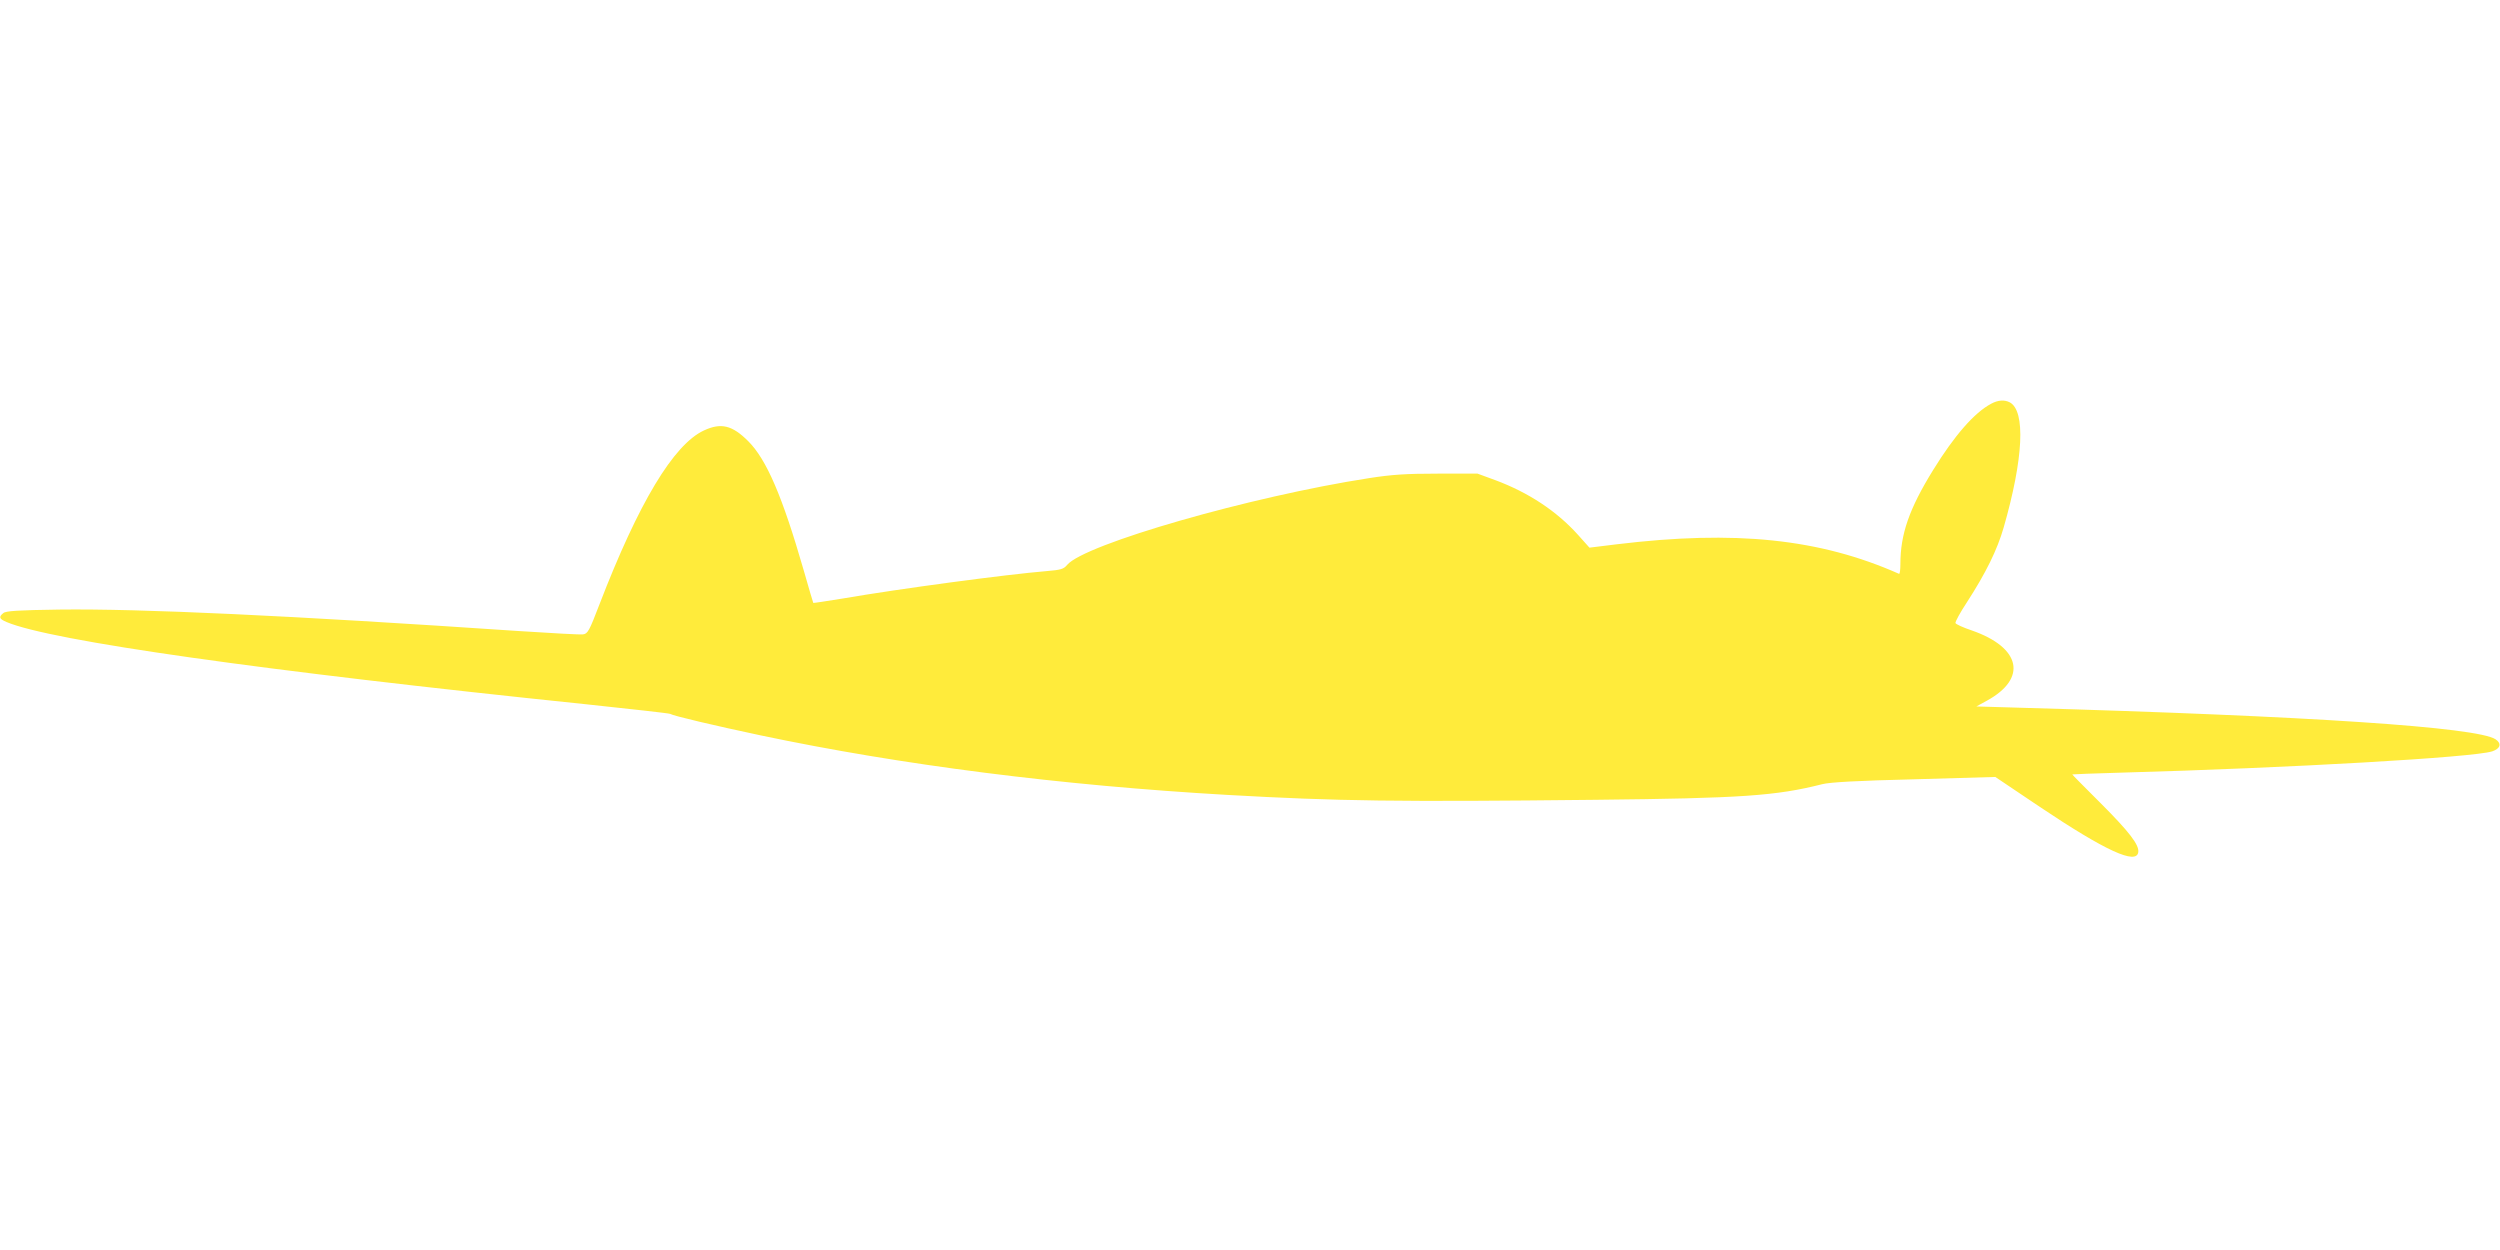 <?xml version="1.0" standalone="no"?>
<!DOCTYPE svg PUBLIC "-//W3C//DTD SVG 20010904//EN"
 "http://www.w3.org/TR/2001/REC-SVG-20010904/DTD/svg10.dtd">
<svg version="1.0" xmlns="http://www.w3.org/2000/svg"
 width="1280pt" height="640pt" viewBox="0 0 1280 640"
 preserveAspectRatio="xMidYMid meet">
<g transform="translate(0,640) scale(0.1,-0.1)"
fill="#ffeb3b" stroke="none">
<path d="M10195 4333 c-87 -46 -189 -164 -297 -339 -123 -199 -168 -329 -168
-482 0 -30 -3 -52 -7 -50 -406 180 -838 225 -1447 151 l-138 -17 -59 66 c-109
121 -252 216 -424 280 l-90 33 -205 0 c-162 0 -235 -5 -350 -23 -608 -94
-1456 -338 -1546 -444 -18 -22 -33 -26 -105 -32 -205 -17 -746 -89 -1048 -141
-80 -13 -146 -23 -147 -22 -1 1 -23 76 -49 167 -109 378 -190 567 -284 661
-82 82 -139 96 -227 55 -155 -72 -334 -369 -535 -891 -52 -136 -60 -150 -84
-153 -14 -2 -161 6 -328 17 -1183 80 -1935 115 -2353 110 -211 -3 -275 -7
-287 -18 -25 -20 -21 -30 17 -46 228 -96 1307 -249 2959 -420 236 -25 433 -47
438 -50 15 -10 232 -61 463 -110 721 -152 1537 -256 2391 -305 567 -32 865
-36 1885 -25 747 8 923 20 1160 80 39 10 179 18 471 25 l415 12 229 -154 c336
-225 494 -297 503 -231 5 37 -45 103 -194 252 -79 79 -144 144 -144 146 0 1
111 5 248 9 868 24 1805 78 1902 109 42 14 50 40 17 62 -96 62 -948 119 -2420
161 l-238 7 53 29 c209 114 176 272 -76 360 -45 15 -82 32 -84 38 -2 6 24 54
59 107 97 150 155 268 188 383 101 352 113 596 31 640 -27 14 -60 12 -95 -7z"/>
</g>
</svg>
